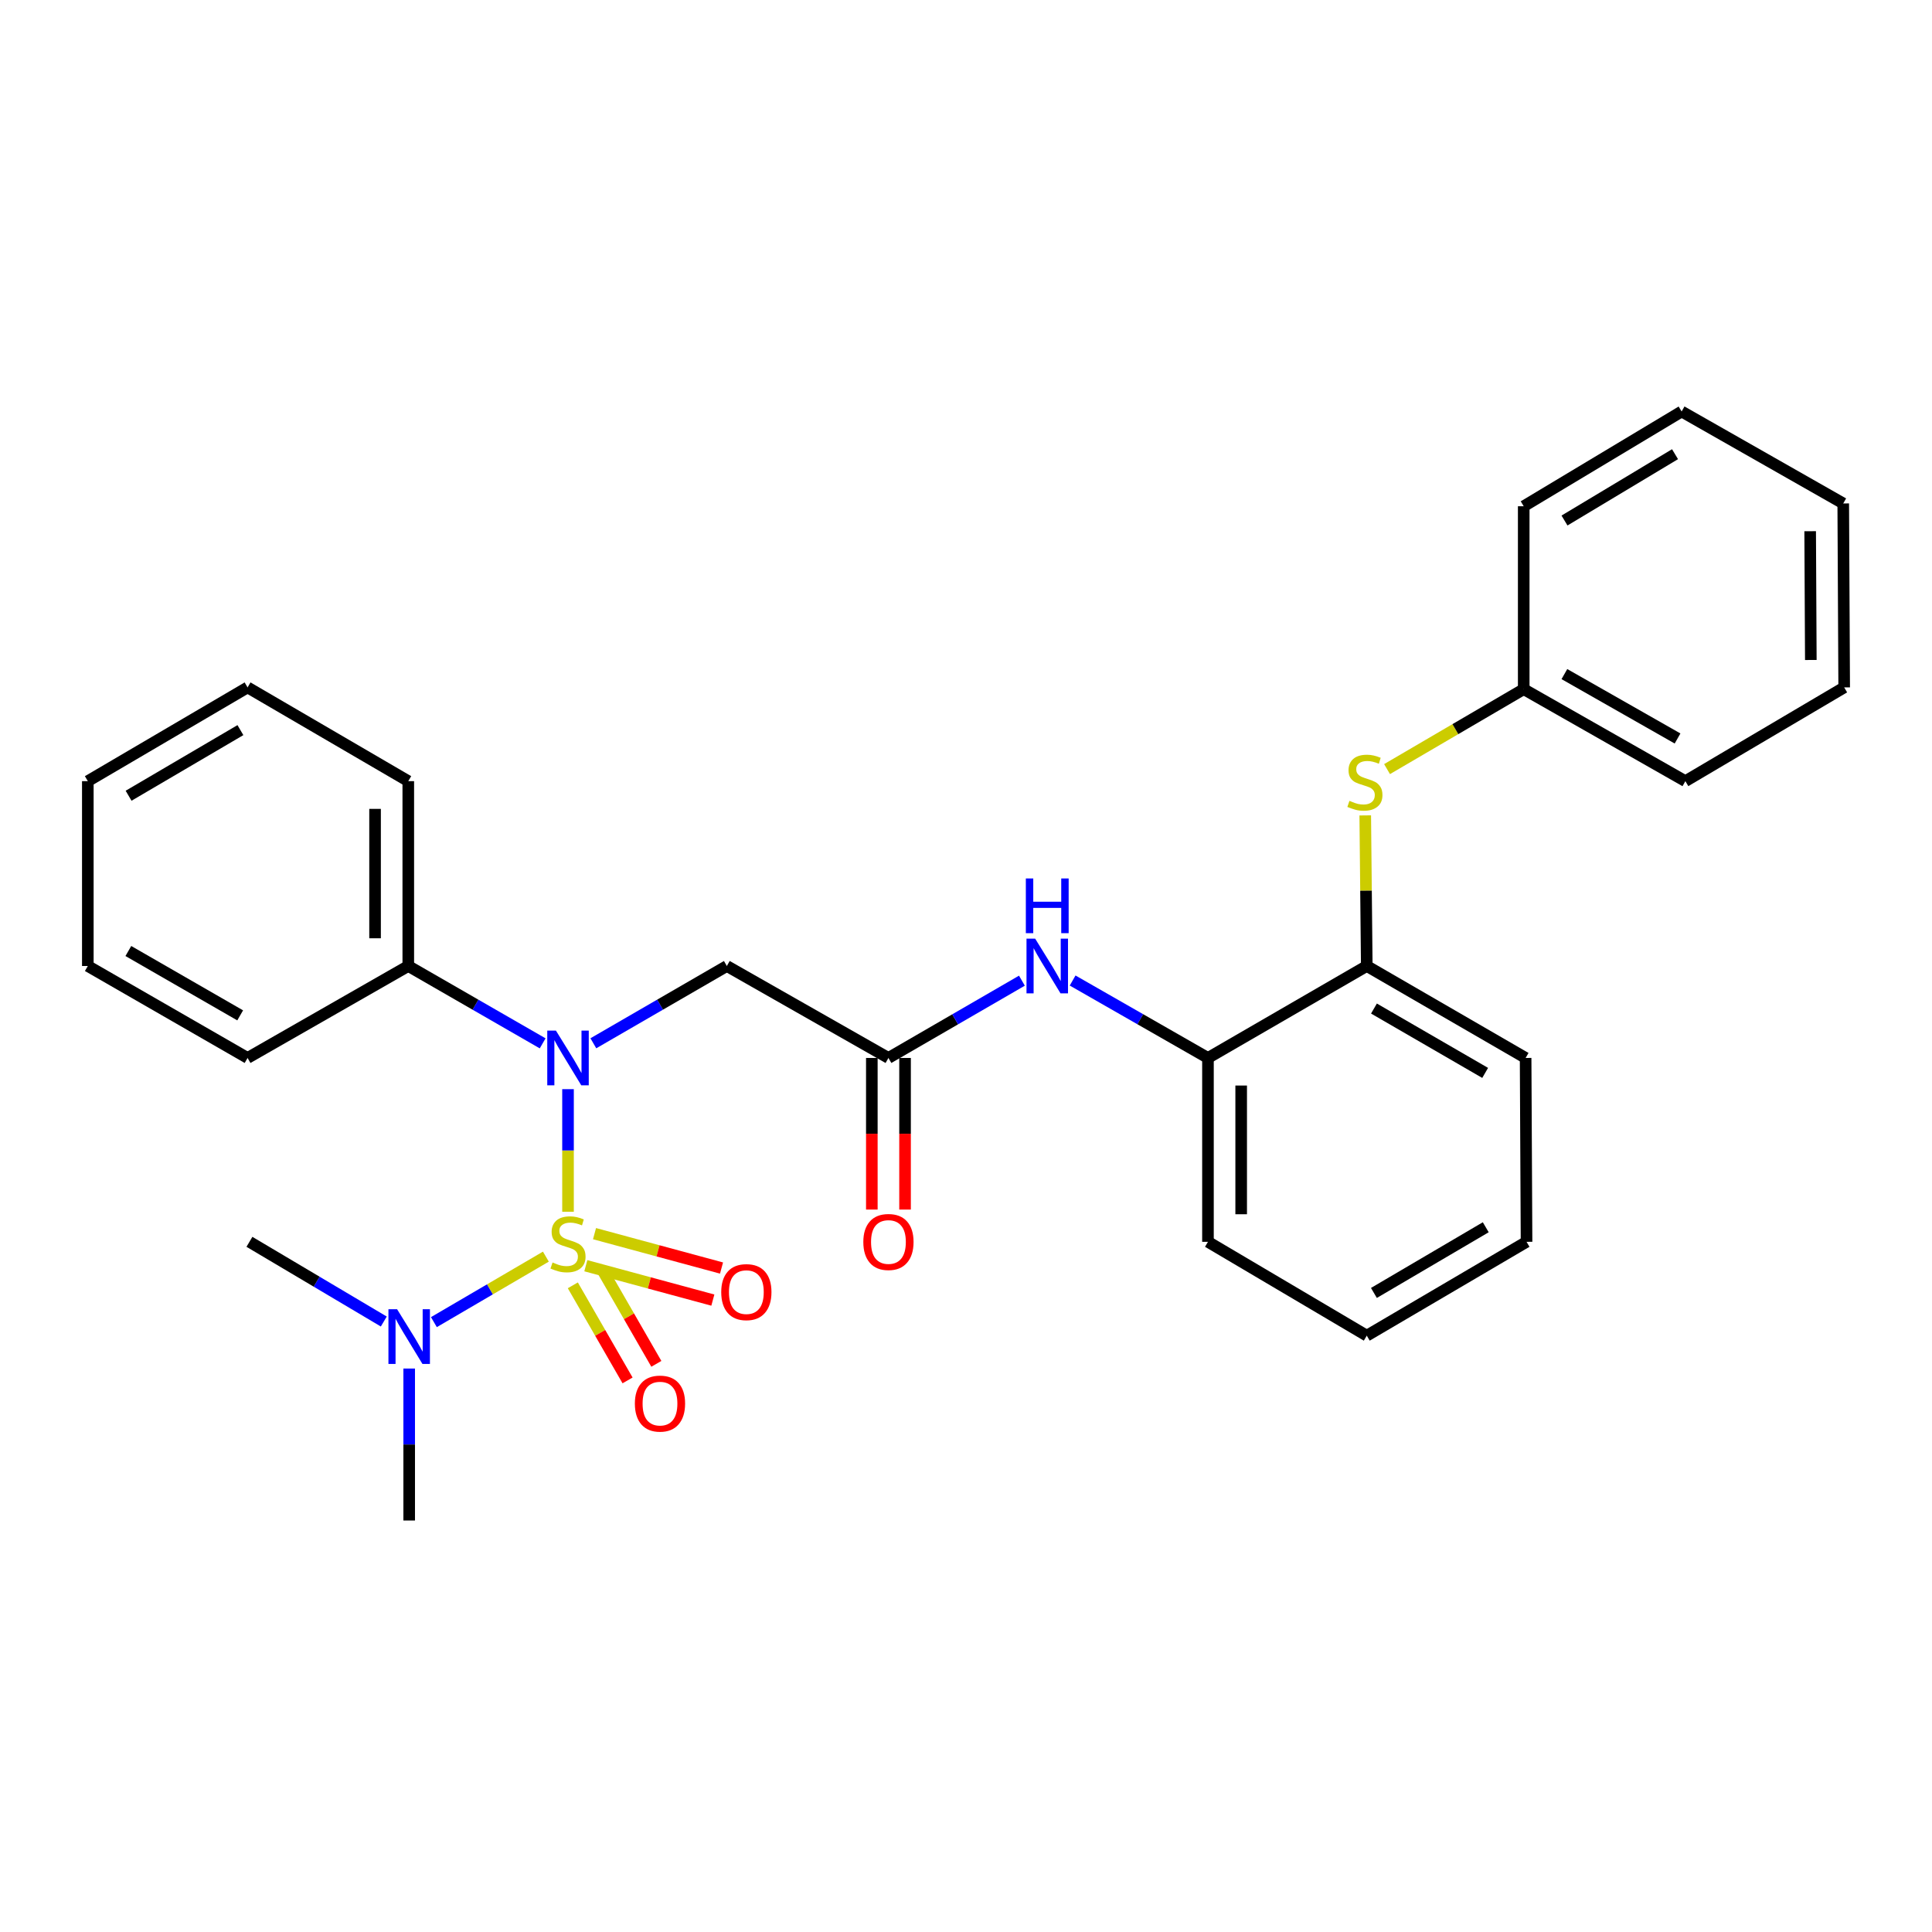 <?xml version='1.0' encoding='iso-8859-1'?>
<svg version='1.1' baseProfile='full'
              xmlns='http://www.w3.org/2000/svg'
                      xmlns:rdkit='http://www.rdkit.org/xml'
                      xmlns:xlink='http://www.w3.org/1999/xlink'
                  xml:space='preserve'
width='1000px' height='1000px' viewBox='0 0 1000 1000'>
<!-- END OF HEADER -->
<rect style='opacity:1.0;fill:#FFFFFF;stroke:none' width='1000' height='1000' x='0' y='0'> </rect>
<path class='bond-0' d='M 294.003,627.207 L 294.003,595.476' style='fill:none;fill-rule:evenodd;stroke:#CCCC00;stroke-width:6px;stroke-linecap:butt;stroke-linejoin:miter;stroke-opacity:1' />
<path class='bond-0' d='M 294.003,595.476 L 294.003,563.745' style='fill:none;fill-rule:evenodd;stroke:#0000FF;stroke-width:6px;stroke-linecap:butt;stroke-linejoin:miter;stroke-opacity:1' />
<path class='bond-3' d='M 282.542,650.434 L 253.562,667.383' style='fill:none;fill-rule:evenodd;stroke:#CCCC00;stroke-width:6px;stroke-linecap:butt;stroke-linejoin:miter;stroke-opacity:1' />
<path class='bond-3' d='M 253.562,667.383 L 224.583,684.333' style='fill:none;fill-rule:evenodd;stroke:#0000FF;stroke-width:6px;stroke-linecap:butt;stroke-linejoin:miter;stroke-opacity:1' />
<path class='bond-5' d='M 303.228,655.133 L 336.098,664.031' style='fill:none;fill-rule:evenodd;stroke:#CCCC00;stroke-width:6px;stroke-linecap:butt;stroke-linejoin:miter;stroke-opacity:1' />
<path class='bond-5' d='M 336.098,664.031 L 368.969,672.929' style='fill:none;fill-rule:evenodd;stroke:#FF0000;stroke-width:6px;stroke-linecap:butt;stroke-linejoin:miter;stroke-opacity:1' />
<path class='bond-5' d='M 307.72,638.538 L 340.591,647.436' style='fill:none;fill-rule:evenodd;stroke:#CCCC00;stroke-width:6px;stroke-linecap:butt;stroke-linejoin:miter;stroke-opacity:1' />
<path class='bond-5' d='M 340.591,647.436 L 373.461,656.334' style='fill:none;fill-rule:evenodd;stroke:#FF0000;stroke-width:6px;stroke-linecap:butt;stroke-linejoin:miter;stroke-opacity:1' />
<path class='bond-6' d='M 296.493,665.285 L 310.66,689.892' style='fill:none;fill-rule:evenodd;stroke:#CCCC00;stroke-width:6px;stroke-linecap:butt;stroke-linejoin:miter;stroke-opacity:1' />
<path class='bond-6' d='M 310.66,689.892 L 324.827,714.5' style='fill:none;fill-rule:evenodd;stroke:#FF0000;stroke-width:6px;stroke-linecap:butt;stroke-linejoin:miter;stroke-opacity:1' />
<path class='bond-6' d='M 311.393,656.707 L 325.56,681.314' style='fill:none;fill-rule:evenodd;stroke:#CCCC00;stroke-width:6px;stroke-linecap:butt;stroke-linejoin:miter;stroke-opacity:1' />
<path class='bond-6' d='M 325.56,681.314 L 339.727,705.922' style='fill:none;fill-rule:evenodd;stroke:#FF0000;stroke-width:6px;stroke-linecap:butt;stroke-linejoin:miter;stroke-opacity:1' />
<path class='bond-1' d='M 307.118,540.002 L 341.665,520.001' style='fill:none;fill-rule:evenodd;stroke:#0000FF;stroke-width:6px;stroke-linecap:butt;stroke-linejoin:miter;stroke-opacity:1' />
<path class='bond-1' d='M 341.665,520.001 L 376.213,500' style='fill:none;fill-rule:evenodd;stroke:#000000;stroke-width:6px;stroke-linecap:butt;stroke-linejoin:miter;stroke-opacity:1' />
<path class='bond-10' d='M 280.878,540.039 L 246.102,520.02' style='fill:none;fill-rule:evenodd;stroke:#0000FF;stroke-width:6px;stroke-linecap:butt;stroke-linejoin:miter;stroke-opacity:1' />
<path class='bond-10' d='M 246.102,520.02 L 211.326,500' style='fill:none;fill-rule:evenodd;stroke:#000000;stroke-width:6px;stroke-linecap:butt;stroke-linejoin:miter;stroke-opacity:1' />
<path class='bond-2' d='M 376.213,500 L 459.855,547.595' style='fill:none;fill-rule:evenodd;stroke:#000000;stroke-width:6px;stroke-linecap:butt;stroke-linejoin:miter;stroke-opacity:1' />
<path class='bond-4' d='M 459.855,547.595 L 494.398,527.594' style='fill:none;fill-rule:evenodd;stroke:#000000;stroke-width:6px;stroke-linecap:butt;stroke-linejoin:miter;stroke-opacity:1' />
<path class='bond-4' d='M 494.398,527.594 L 528.941,507.594' style='fill:none;fill-rule:evenodd;stroke:#0000FF;stroke-width:6px;stroke-linecap:butt;stroke-linejoin:miter;stroke-opacity:1' />
<path class='bond-11' d='M 451.259,547.595 L 451.259,586.831' style='fill:none;fill-rule:evenodd;stroke:#000000;stroke-width:6px;stroke-linecap:butt;stroke-linejoin:miter;stroke-opacity:1' />
<path class='bond-11' d='M 451.259,586.831 L 451.259,626.067' style='fill:none;fill-rule:evenodd;stroke:#FF0000;stroke-width:6px;stroke-linecap:butt;stroke-linejoin:miter;stroke-opacity:1' />
<path class='bond-11' d='M 468.451,547.595 L 468.451,586.831' style='fill:none;fill-rule:evenodd;stroke:#000000;stroke-width:6px;stroke-linecap:butt;stroke-linejoin:miter;stroke-opacity:1' />
<path class='bond-11' d='M 468.451,586.831 L 468.451,626.067' style='fill:none;fill-rule:evenodd;stroke:#FF0000;stroke-width:6px;stroke-linecap:butt;stroke-linejoin:miter;stroke-opacity:1' />
<path class='bond-13' d='M 211.794,708.353 L 211.794,747.683' style='fill:none;fill-rule:evenodd;stroke:#0000FF;stroke-width:6px;stroke-linecap:butt;stroke-linejoin:miter;stroke-opacity:1' />
<path class='bond-13' d='M 211.794,747.683 L 211.794,787.012' style='fill:none;fill-rule:evenodd;stroke:#000000;stroke-width:6px;stroke-linecap:butt;stroke-linejoin:miter;stroke-opacity:1' />
<path class='bond-14' d='M 198.65,684.017 L 163.878,663.391' style='fill:none;fill-rule:evenodd;stroke:#0000FF;stroke-width:6px;stroke-linecap:butt;stroke-linejoin:miter;stroke-opacity:1' />
<path class='bond-14' d='M 163.878,663.391 L 129.106,642.766' style='fill:none;fill-rule:evenodd;stroke:#000000;stroke-width:6px;stroke-linecap:butt;stroke-linejoin:miter;stroke-opacity:1' />
<path class='bond-7' d='M 555.191,507.516 L 590.215,527.555' style='fill:none;fill-rule:evenodd;stroke:#0000FF;stroke-width:6px;stroke-linecap:butt;stroke-linejoin:miter;stroke-opacity:1' />
<path class='bond-7' d='M 590.215,527.555 L 625.239,547.595' style='fill:none;fill-rule:evenodd;stroke:#000000;stroke-width:6px;stroke-linecap:butt;stroke-linejoin:miter;stroke-opacity:1' />
<path class='bond-9' d='M 625.239,547.595 L 707.439,500' style='fill:none;fill-rule:evenodd;stroke:#000000;stroke-width:6px;stroke-linecap:butt;stroke-linejoin:miter;stroke-opacity:1' />
<path class='bond-15' d='M 625.239,547.595 L 625.239,642.766' style='fill:none;fill-rule:evenodd;stroke:#000000;stroke-width:6px;stroke-linecap:butt;stroke-linejoin:miter;stroke-opacity:1' />
<path class='bond-15' d='M 642.432,561.871 L 642.432,628.49' style='fill:none;fill-rule:evenodd;stroke:#000000;stroke-width:6px;stroke-linecap:butt;stroke-linejoin:miter;stroke-opacity:1' />
<path class='bond-8' d='M 706.649,422.051 L 707.044,461.026' style='fill:none;fill-rule:evenodd;stroke:#CCCC00;stroke-width:6px;stroke-linecap:butt;stroke-linejoin:miter;stroke-opacity:1' />
<path class='bond-8' d='M 707.044,461.026 L 707.439,500' style='fill:none;fill-rule:evenodd;stroke:#000000;stroke-width:6px;stroke-linecap:butt;stroke-linejoin:miter;stroke-opacity:1' />
<path class='bond-12' d='M 717.935,398.087 L 753.305,377.398' style='fill:none;fill-rule:evenodd;stroke:#CCCC00;stroke-width:6px;stroke-linecap:butt;stroke-linejoin:miter;stroke-opacity:1' />
<path class='bond-12' d='M 753.305,377.398 L 788.674,356.709' style='fill:none;fill-rule:evenodd;stroke:#000000;stroke-width:6px;stroke-linecap:butt;stroke-linejoin:miter;stroke-opacity:1' />
<path class='bond-16' d='M 707.439,500 L 789.658,547.595' style='fill:none;fill-rule:evenodd;stroke:#000000;stroke-width:6px;stroke-linecap:butt;stroke-linejoin:miter;stroke-opacity:1' />
<path class='bond-16' d='M 711.159,522.019 L 768.712,555.335' style='fill:none;fill-rule:evenodd;stroke:#000000;stroke-width:6px;stroke-linecap:butt;stroke-linejoin:miter;stroke-opacity:1' />
<path class='bond-17' d='M 211.326,500 L 211.326,404.323' style='fill:none;fill-rule:evenodd;stroke:#000000;stroke-width:6px;stroke-linecap:butt;stroke-linejoin:miter;stroke-opacity:1' />
<path class='bond-17' d='M 194.133,485.648 L 194.133,418.674' style='fill:none;fill-rule:evenodd;stroke:#000000;stroke-width:6px;stroke-linecap:butt;stroke-linejoin:miter;stroke-opacity:1' />
<path class='bond-18' d='M 211.326,500 L 128.142,547.595' style='fill:none;fill-rule:evenodd;stroke:#000000;stroke-width:6px;stroke-linecap:butt;stroke-linejoin:miter;stroke-opacity:1' />
<path class='bond-19' d='M 788.674,356.709 L 872.345,404.323' style='fill:none;fill-rule:evenodd;stroke:#000000;stroke-width:6px;stroke-linecap:butt;stroke-linejoin:miter;stroke-opacity:1' />
<path class='bond-19' d='M 809.728,348.908 L 868.298,382.238' style='fill:none;fill-rule:evenodd;stroke:#000000;stroke-width:6px;stroke-linecap:butt;stroke-linejoin:miter;stroke-opacity:1' />
<path class='bond-20' d='M 788.674,356.709 L 788.674,262.034' style='fill:none;fill-rule:evenodd;stroke:#000000;stroke-width:6px;stroke-linecap:butt;stroke-linejoin:miter;stroke-opacity:1' />
<path class='bond-21' d='M 625.239,642.766 L 707.439,691.335' style='fill:none;fill-rule:evenodd;stroke:#000000;stroke-width:6px;stroke-linecap:butt;stroke-linejoin:miter;stroke-opacity:1' />
<path class='bond-30' d='M 789.658,547.595 L 790.136,642.766' style='fill:none;fill-rule:evenodd;stroke:#000000;stroke-width:6px;stroke-linecap:butt;stroke-linejoin:miter;stroke-opacity:1' />
<path class='bond-23' d='M 211.326,404.323 L 128.142,355.801' style='fill:none;fill-rule:evenodd;stroke:#000000;stroke-width:6px;stroke-linecap:butt;stroke-linejoin:miter;stroke-opacity:1' />
<path class='bond-24' d='M 128.142,547.595 L 45.455,500' style='fill:none;fill-rule:evenodd;stroke:#000000;stroke-width:6px;stroke-linecap:butt;stroke-linejoin:miter;stroke-opacity:1' />
<path class='bond-24' d='M 124.315,525.555 L 66.434,492.239' style='fill:none;fill-rule:evenodd;stroke:#000000;stroke-width:6px;stroke-linecap:butt;stroke-linejoin:miter;stroke-opacity:1' />
<path class='bond-26' d='M 872.345,404.323 L 954.545,355.801' style='fill:none;fill-rule:evenodd;stroke:#000000;stroke-width:6px;stroke-linecap:butt;stroke-linejoin:miter;stroke-opacity:1' />
<path class='bond-25' d='M 788.674,262.034 L 870.406,212.988' style='fill:none;fill-rule:evenodd;stroke:#000000;stroke-width:6px;stroke-linecap:butt;stroke-linejoin:miter;stroke-opacity:1' />
<path class='bond-25' d='M 809.781,269.419 L 866.993,235.087' style='fill:none;fill-rule:evenodd;stroke:#000000;stroke-width:6px;stroke-linecap:butt;stroke-linejoin:miter;stroke-opacity:1' />
<path class='bond-22' d='M 707.439,691.335 L 790.136,642.766' style='fill:none;fill-rule:evenodd;stroke:#000000;stroke-width:6px;stroke-linecap:butt;stroke-linejoin:miter;stroke-opacity:1' />
<path class='bond-22' d='M 711.137,669.225 L 769.024,635.227' style='fill:none;fill-rule:evenodd;stroke:#000000;stroke-width:6px;stroke-linecap:butt;stroke-linejoin:miter;stroke-opacity:1' />
<path class='bond-29' d='M 128.142,355.801 L 45.455,404.323' style='fill:none;fill-rule:evenodd;stroke:#000000;stroke-width:6px;stroke-linecap:butt;stroke-linejoin:miter;stroke-opacity:1' />
<path class='bond-29' d='M 124.44,377.908 L 66.559,411.873' style='fill:none;fill-rule:evenodd;stroke:#000000;stroke-width:6px;stroke-linecap:butt;stroke-linejoin:miter;stroke-opacity:1' />
<path class='bond-27' d='M 45.455,500 L 45.455,404.323' style='fill:none;fill-rule:evenodd;stroke:#000000;stroke-width:6px;stroke-linecap:butt;stroke-linejoin:miter;stroke-opacity:1' />
<path class='bond-28' d='M 870.406,212.988 L 954.058,260.583' style='fill:none;fill-rule:evenodd;stroke:#000000;stroke-width:6px;stroke-linecap:butt;stroke-linejoin:miter;stroke-opacity:1' />
<path class='bond-31' d='M 954.545,355.801 L 954.058,260.583' style='fill:none;fill-rule:evenodd;stroke:#000000;stroke-width:6px;stroke-linecap:butt;stroke-linejoin:miter;stroke-opacity:1' />
<path class='bond-31' d='M 937.28,341.606 L 936.939,274.953' style='fill:none;fill-rule:evenodd;stroke:#000000;stroke-width:6px;stroke-linecap:butt;stroke-linejoin:miter;stroke-opacity:1' />
<path  class='atom-0' d='M 286.003 653.451
Q 286.323 653.571, 287.643 654.131
Q 288.963 654.691, 290.403 655.051
Q 291.883 655.371, 293.323 655.371
Q 296.003 655.371, 297.563 654.091
Q 299.123 652.771, 299.123 650.491
Q 299.123 648.931, 298.323 647.971
Q 297.563 647.011, 296.363 646.491
Q 295.163 645.971, 293.163 645.371
Q 290.643 644.611, 289.123 643.891
Q 287.643 643.171, 286.563 641.651
Q 285.523 640.131, 285.523 637.571
Q 285.523 634.011, 287.923 631.811
Q 290.363 629.611, 295.163 629.611
Q 298.443 629.611, 302.163 631.171
L 301.243 634.251
Q 297.843 632.851, 295.283 632.851
Q 292.523 632.851, 291.003 634.011
Q 289.483 635.131, 289.523 637.091
Q 289.523 638.611, 290.283 639.531
Q 291.083 640.451, 292.203 640.971
Q 293.363 641.491, 295.283 642.091
Q 297.843 642.891, 299.363 643.691
Q 300.883 644.491, 301.963 646.131
Q 303.083 647.731, 303.083 650.491
Q 303.083 654.411, 300.443 656.531
Q 297.843 658.611, 293.483 658.611
Q 290.963 658.611, 289.043 658.051
Q 287.163 657.531, 284.923 656.611
L 286.003 653.451
' fill='#CCCC00'/>
<path  class='atom-1' d='M 287.743 533.435
L 297.023 548.435
Q 297.943 549.915, 299.423 552.595
Q 300.903 555.275, 300.983 555.435
L 300.983 533.435
L 304.743 533.435
L 304.743 561.755
L 300.863 561.755
L 290.903 545.355
Q 289.743 543.435, 288.503 541.235
Q 287.303 539.035, 286.943 538.355
L 286.943 561.755
L 283.263 561.755
L 283.263 533.435
L 287.743 533.435
' fill='#0000FF'/>
<path  class='atom-4' d='M 205.534 677.653
L 214.814 692.653
Q 215.734 694.133, 217.214 696.813
Q 218.694 699.493, 218.774 699.653
L 218.774 677.653
L 222.534 677.653
L 222.534 705.973
L 218.654 705.973
L 208.694 689.573
Q 207.534 687.653, 206.294 685.453
Q 205.094 683.253, 204.734 682.573
L 204.734 705.973
L 201.054 705.973
L 201.054 677.653
L 205.534 677.653
' fill='#0000FF'/>
<path  class='atom-5' d='M 535.795 485.84
L 545.075 500.84
Q 545.995 502.32, 547.475 505
Q 548.955 507.68, 549.035 507.84
L 549.035 485.84
L 552.795 485.84
L 552.795 514.16
L 548.915 514.16
L 538.955 497.76
Q 537.795 495.84, 536.555 493.64
Q 535.355 491.44, 534.995 490.76
L 534.995 514.16
L 531.315 514.16
L 531.315 485.84
L 535.795 485.84
' fill='#0000FF'/>
<path  class='atom-5' d='M 530.975 454.688
L 534.815 454.688
L 534.815 466.728
L 549.295 466.728
L 549.295 454.688
L 553.135 454.688
L 553.135 483.008
L 549.295 483.008
L 549.295 469.928
L 534.815 469.928
L 534.815 483.008
L 530.975 483.008
L 530.975 454.688
' fill='#0000FF'/>
<path  class='atom-6' d='M 373.309 668.797
Q 373.309 661.997, 376.669 658.197
Q 380.029 654.397, 386.309 654.397
Q 392.589 654.397, 395.949 658.197
Q 399.309 661.997, 399.309 668.797
Q 399.309 675.677, 395.909 679.597
Q 392.509 683.477, 386.309 683.477
Q 380.069 683.477, 376.669 679.597
Q 373.309 675.717, 373.309 668.797
M 386.309 680.277
Q 390.629 680.277, 392.949 677.397
Q 395.309 674.477, 395.309 668.797
Q 395.309 663.237, 392.949 660.437
Q 390.629 657.597, 386.309 657.597
Q 381.989 657.597, 379.629 660.397
Q 377.309 663.197, 377.309 668.797
Q 377.309 674.517, 379.629 677.397
Q 381.989 680.277, 386.309 680.277
' fill='#FF0000'/>
<path  class='atom-7' d='M 328.608 726.498
Q 328.608 719.698, 331.968 715.898
Q 335.328 712.098, 341.608 712.098
Q 347.888 712.098, 351.248 715.898
Q 354.608 719.698, 354.608 726.498
Q 354.608 733.378, 351.208 737.298
Q 347.808 741.178, 341.608 741.178
Q 335.368 741.178, 331.968 737.298
Q 328.608 733.418, 328.608 726.498
M 341.608 737.978
Q 345.928 737.978, 348.248 735.098
Q 350.608 732.178, 350.608 726.498
Q 350.608 720.938, 348.248 718.138
Q 345.928 715.298, 341.608 715.298
Q 337.288 715.298, 334.928 718.098
Q 332.608 720.898, 332.608 726.498
Q 332.608 732.218, 334.928 735.098
Q 337.288 737.978, 341.608 737.978
' fill='#FF0000'/>
<path  class='atom-9' d='M 698.474 414.511
Q 698.794 414.631, 700.114 415.191
Q 701.434 415.751, 702.874 416.111
Q 704.354 416.431, 705.794 416.431
Q 708.474 416.431, 710.034 415.151
Q 711.594 413.831, 711.594 411.551
Q 711.594 409.991, 710.794 409.031
Q 710.034 408.071, 708.834 407.551
Q 707.634 407.031, 705.634 406.431
Q 703.114 405.671, 701.594 404.951
Q 700.114 404.231, 699.034 402.711
Q 697.994 401.191, 697.994 398.631
Q 697.994 395.071, 700.394 392.871
Q 702.834 390.671, 707.634 390.671
Q 710.914 390.671, 714.634 392.231
L 713.714 395.311
Q 710.314 393.911, 707.754 393.911
Q 704.994 393.911, 703.474 395.071
Q 701.954 396.191, 701.994 398.151
Q 701.994 399.671, 702.754 400.591
Q 703.554 401.511, 704.674 402.031
Q 705.834 402.551, 707.754 403.151
Q 710.314 403.951, 711.834 404.751
Q 713.354 405.551, 714.434 407.191
Q 715.554 408.791, 715.554 411.551
Q 715.554 415.471, 712.914 417.591
Q 710.314 419.671, 705.954 419.671
Q 703.434 419.671, 701.514 419.111
Q 699.634 418.591, 697.394 417.671
L 698.474 414.511
' fill='#CCCC00'/>
<path  class='atom-12' d='M 446.855 642.846
Q 446.855 636.046, 450.215 632.246
Q 453.575 628.446, 459.855 628.446
Q 466.135 628.446, 469.495 632.246
Q 472.855 636.046, 472.855 642.846
Q 472.855 649.726, 469.455 653.646
Q 466.055 657.526, 459.855 657.526
Q 453.615 657.526, 450.215 653.646
Q 446.855 649.766, 446.855 642.846
M 459.855 654.326
Q 464.175 654.326, 466.495 651.446
Q 468.855 648.526, 468.855 642.846
Q 468.855 637.286, 466.495 634.486
Q 464.175 631.646, 459.855 631.646
Q 455.535 631.646, 453.175 634.446
Q 450.855 637.246, 450.855 642.846
Q 450.855 648.566, 453.175 651.446
Q 455.535 654.326, 459.855 654.326
' fill='#FF0000'/>
</svg>
